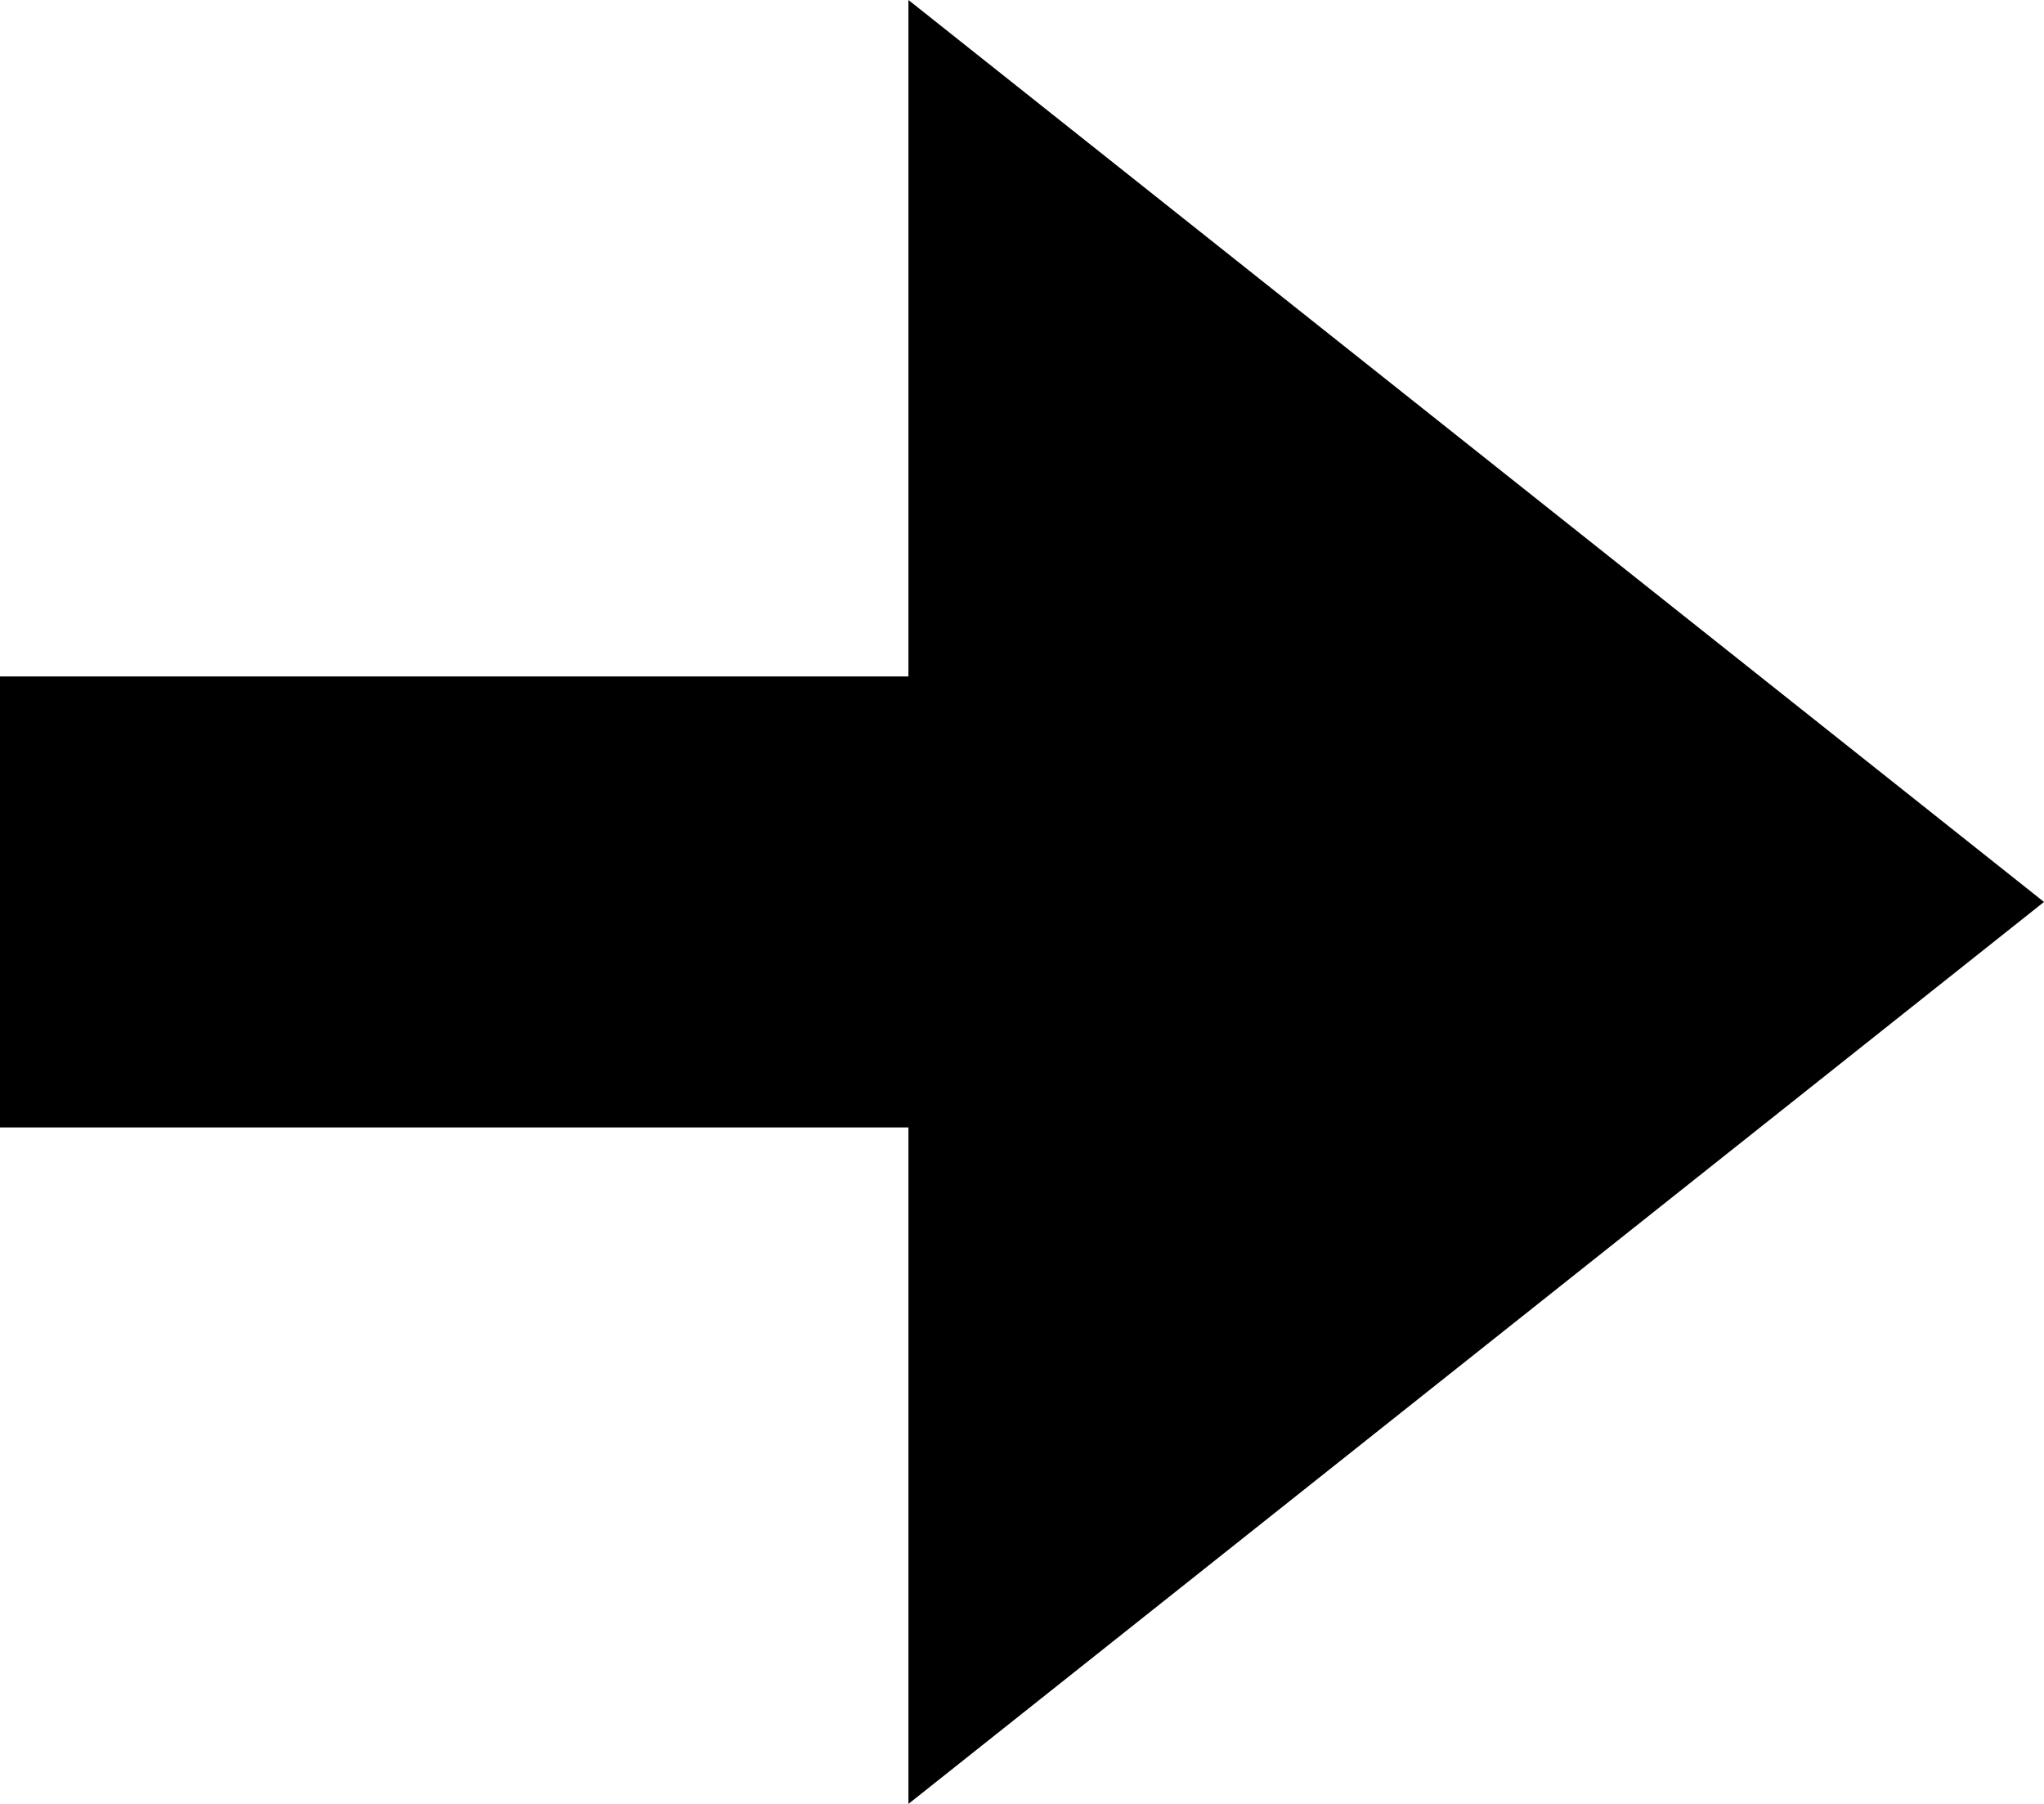 <svg width="34" height="30" viewBox="0 0 34 30" fill="none" xmlns="http://www.w3.org/2000/svg">
<path d="M15.111 0L34 15L15.111 30V18.75H3.30264e-07L0 11.25L15.111 11.25L15.111 0Z" fill="black"/>
</svg>
